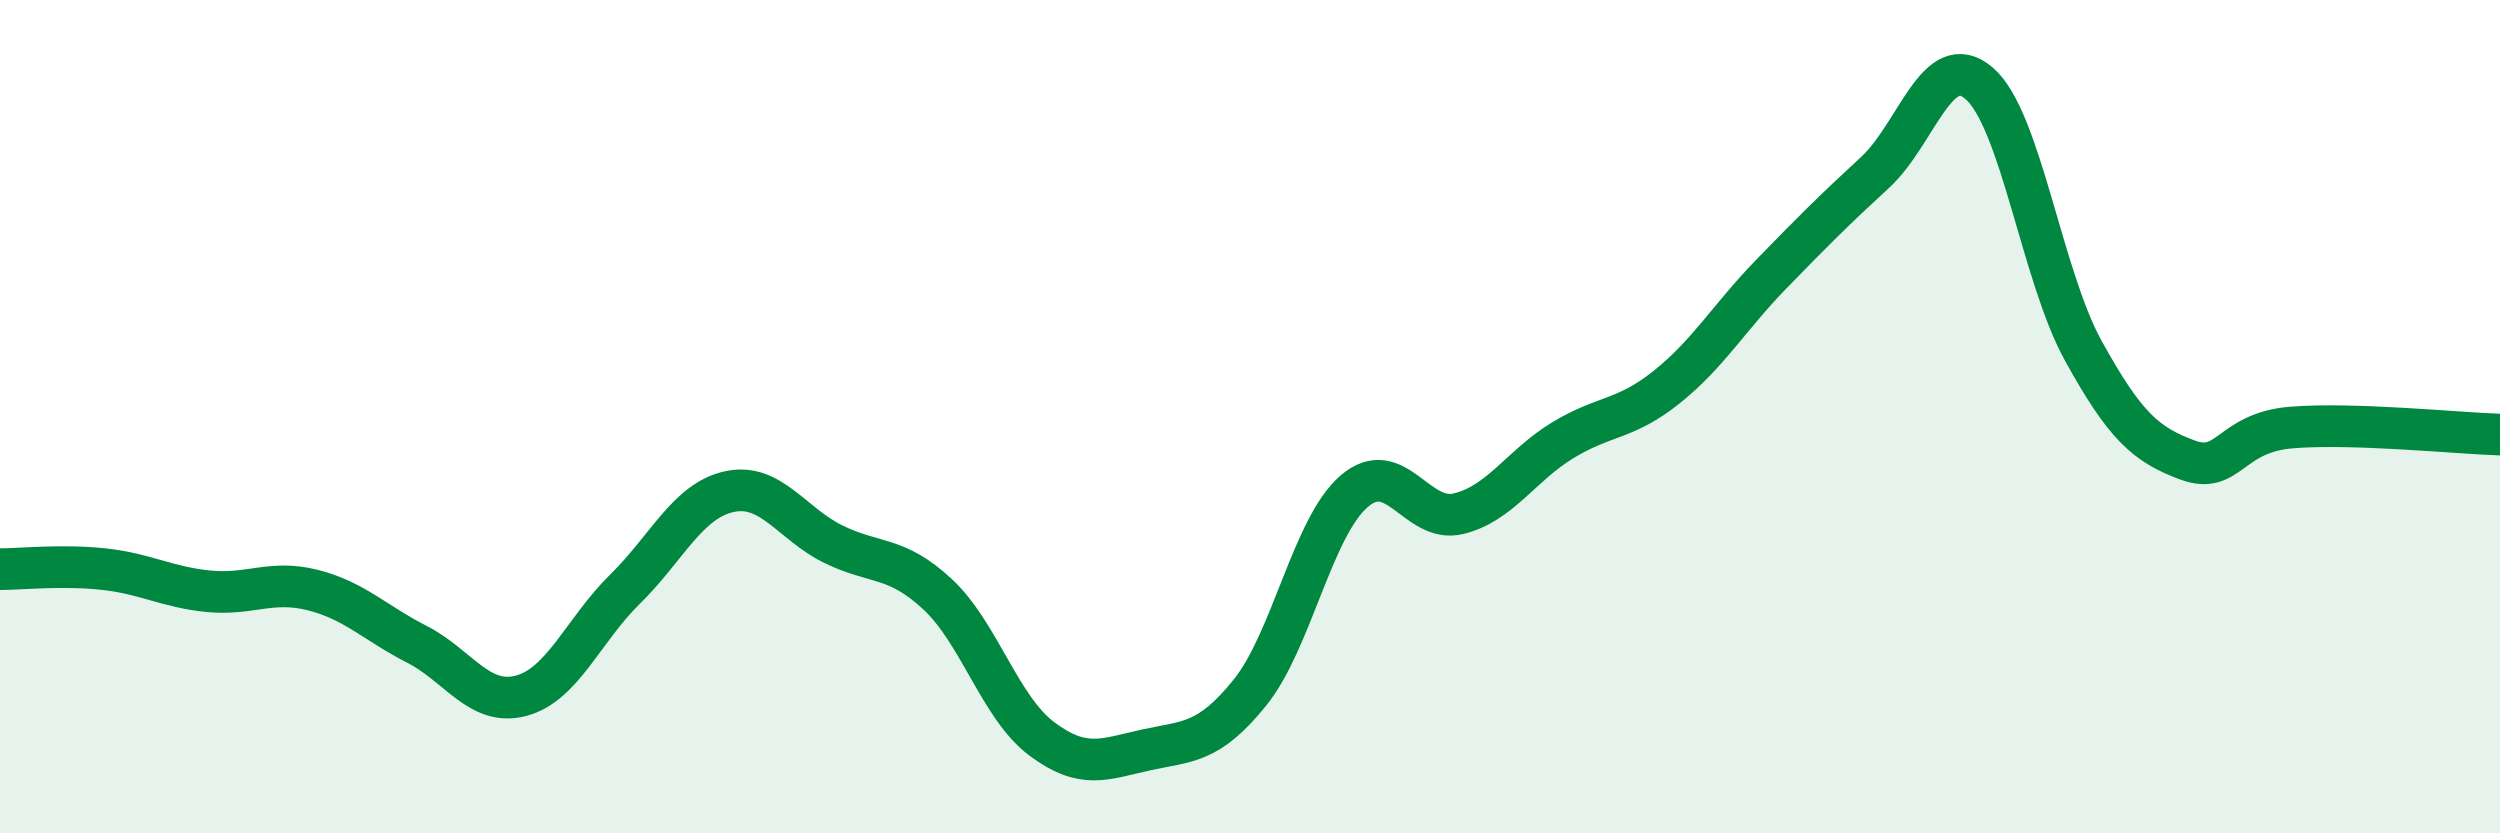 
    <svg width="60" height="20" viewBox="0 0 60 20" xmlns="http://www.w3.org/2000/svg">
      <path
        d="M 0,13.66 C 0.5,13.66 1.5,13.55 2.5,13.66 C 3.5,13.77 4,14.09 5,14.19 C 6,14.29 6.5,13.91 7.5,14.16 C 8.5,14.41 9,14.95 10,15.46 C 11,15.97 11.5,16.96 12.5,16.7 C 13.5,16.44 14,15.12 15,14.14 C 16,13.16 16.5,12.02 17.5,11.8 C 18.5,11.58 19,12.57 20,13.06 C 21,13.55 21.5,13.33 22.5,14.26 C 23.5,15.19 24,16.98 25,17.73 C 26,18.48 26.5,18.22 27.5,18 C 28.5,17.78 29,17.86 30,16.62 C 31,15.38 31.5,12.65 32.5,11.79 C 33.5,10.93 34,12.57 35,12.33 C 36,12.09 36.5,11.18 37.5,10.57 C 38.5,9.96 39,10.09 40,9.29 C 41,8.49 41.5,7.62 42.5,6.59 C 43.5,5.56 44,5.06 45,4.14 C 46,3.22 46.5,1.14 47.5,2 C 48.5,2.86 49,6.61 50,8.42 C 51,10.23 51.5,10.67 52.5,11.04 C 53.5,11.41 53.5,10.38 55,10.26 C 56.5,10.14 59,10.4 60,10.43L60 20L0 20Z"
        fill="#008740"
        opacity="0.1"
        stroke-linecap="round"
        stroke-linejoin="round"
      />
      <path
        d="M 0,13.66 C 0.5,13.66 1.5,13.55 2.5,13.66 C 3.5,13.77 4,14.09 5,14.19 C 6,14.29 6.5,13.91 7.5,14.16 C 8.5,14.41 9,14.95 10,15.46 C 11,15.97 11.5,16.96 12.5,16.7 C 13.5,16.44 14,15.12 15,14.14 C 16,13.16 16.5,12.02 17.5,11.8 C 18.5,11.58 19,12.57 20,13.06 C 21,13.55 21.5,13.33 22.5,14.26 C 23.5,15.19 24,16.98 25,17.73 C 26,18.48 26.5,18.22 27.5,18 C 28.5,17.78 29,17.86 30,16.62 C 31,15.38 31.5,12.65 32.5,11.79 C 33.5,10.93 34,12.57 35,12.33 C 36,12.09 36.5,11.18 37.5,10.57 C 38.5,9.96 39,10.09 40,9.29 C 41,8.49 41.5,7.62 42.5,6.59 C 43.5,5.56 44,5.06 45,4.14 C 46,3.22 46.5,1.14 47.5,2 C 48.5,2.86 49,6.61 50,8.42 C 51,10.23 51.5,10.67 52.5,11.04 C 53.5,11.41 53.5,10.38 55,10.26 C 56.5,10.14 59,10.4 60,10.43"
        stroke="#008740"
        stroke-width="1"
        fill="none"
        stroke-linecap="round"
        stroke-linejoin="round"
      />
    </svg>
  